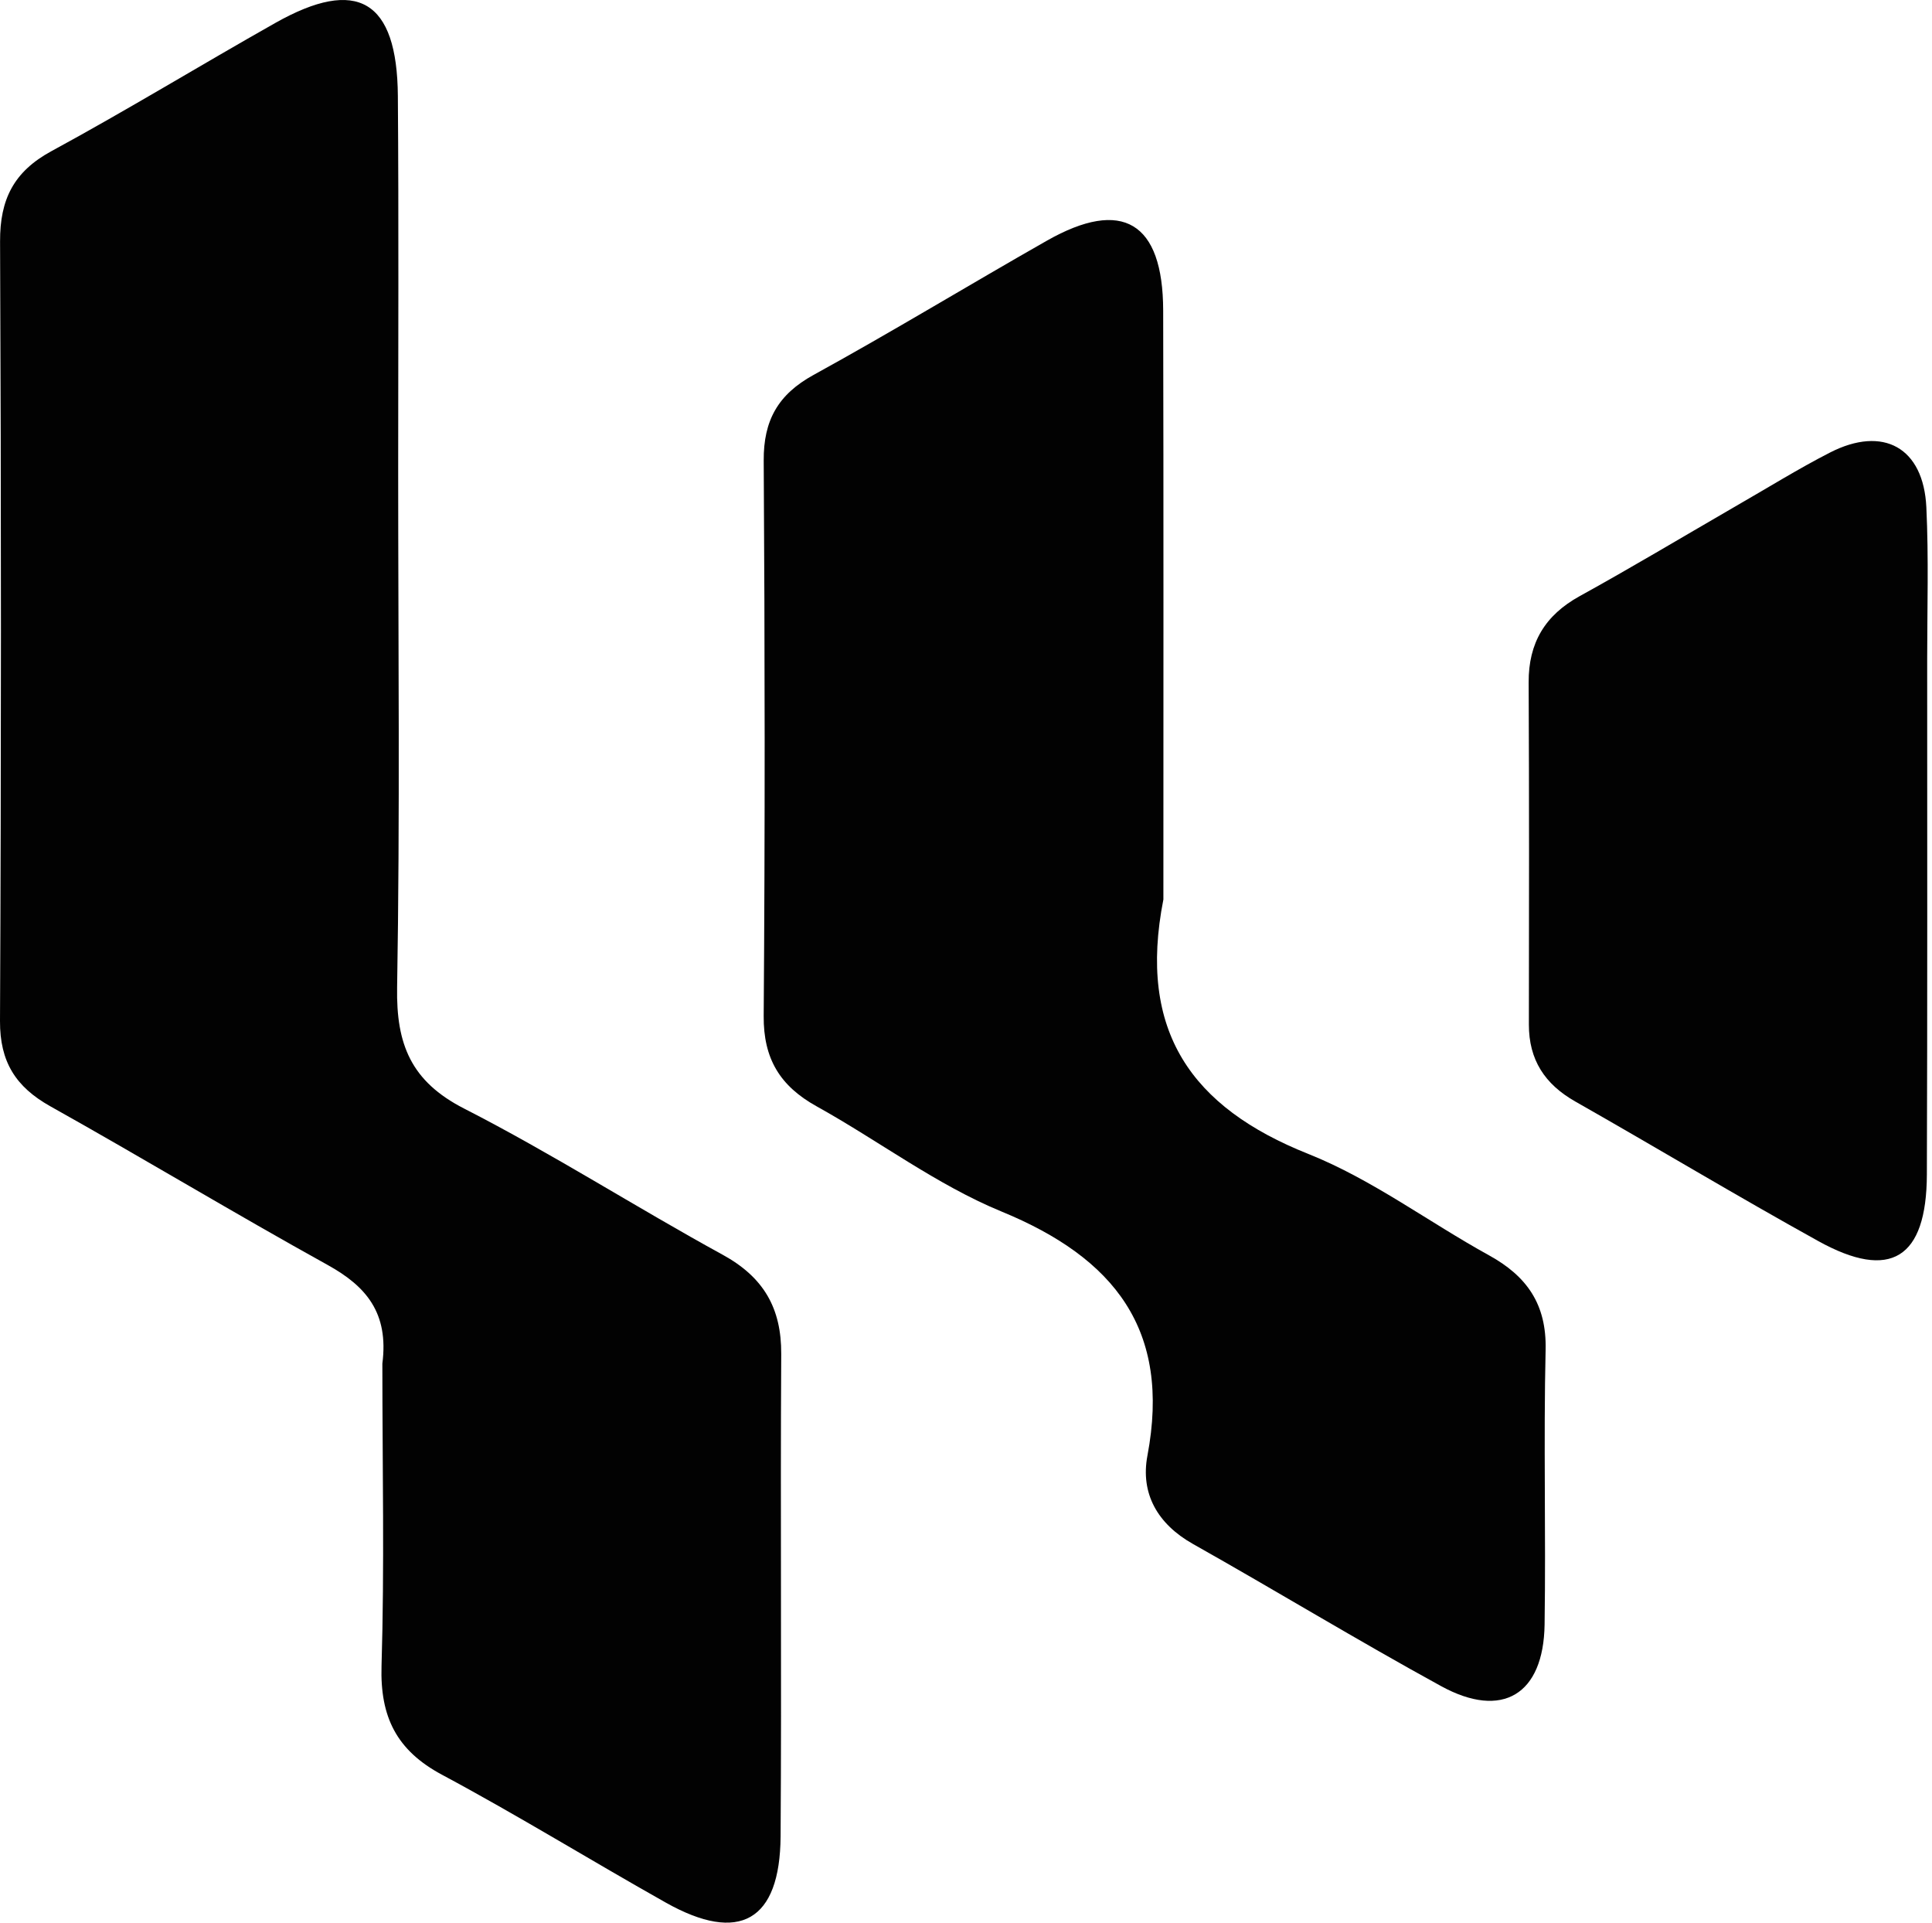 <svg xmlns="http://www.w3.org/2000/svg" width="402" height="400" viewBox="0 0 402 400" fill="none"><path d="M79.559 283.694C80.921 273.125 76.178 267.6 68.182 263.174C48.796 252.445 29.816 240.983 10.479 230.163C3.27 226.128 -0.04 220.91 0 212.414C0.256 158.361 0.258 104.305 0.014 50.251C-0.026 41.472 2.863 35.701 10.713 31.441C26.426 22.913 41.698 13.578 57.269 4.783C74.346 -4.862 82.634 0.021 82.785 19.963C82.982 46.017 82.85 72.073 82.851 98.129C82.854 133.906 83.236 169.689 82.629 205.456C82.43 217.236 85.496 224.97 96.571 230.631C114.895 239.997 132.298 251.147 150.365 261.042C158.864 265.697 162.611 272.116 162.554 281.711C162.356 315.153 162.649 348.599 162.422 382.041C162.303 399.657 153.848 404.438 138.543 395.832C122.956 387.067 107.722 377.658 91.962 369.224C82.491 364.155 79.067 357.17 79.387 346.583C80.008 325.991 79.564 305.366 79.559 283.694Z" fill="#020202"></path><path d="M242.072 187.128C236.675 214.558 247.915 230.383 272.223 240.068C285.457 245.34 297.227 254.222 309.829 261.165C317.723 265.514 321.82 271.361 321.603 280.796C321.165 299.85 321.671 318.925 321.39 337.985C321.175 352.548 312.594 357.763 299.861 350.792C282.467 341.269 265.512 330.948 248.23 321.217C240.837 317.054 237.264 310.706 238.751 302.831C243.696 276.648 231.905 261.727 208.412 252.061C194.871 246.49 182.834 237.332 169.912 230.163C162.326 225.954 158.836 220.285 158.903 211.375C159.193 172.86 159.149 134.341 158.908 95.825C158.856 87.467 161.885 82.066 169.276 78.005C185.634 69.019 201.59 59.304 217.819 50.078C233.531 41.146 241.985 46.197 242.028 64.578C242.124 105.04 242.068 145.503 242.072 187.128Z" fill="#020202"></path><path d="M360.767 105.539C367.916 101.434 374.201 97.516 380.77 94.153C391.868 88.472 400.233 93.119 400.825 105.531C401.324 116.008 400.998 126.525 400.998 137.024C400.997 172.801 401.06 208.578 400.933 244.354C400.87 261.836 393.362 266.518 378.343 258.203C361.342 248.79 344.681 238.762 327.78 229.165C321.433 225.561 318.108 220.494 318.121 213.135C318.162 189.414 318.186 165.693 318.073 141.972C318.034 133.747 321.477 127.999 328.697 124.021C339.251 118.205 349.596 112.01 360.767 105.539Z" fill="#020202"></path></svg>